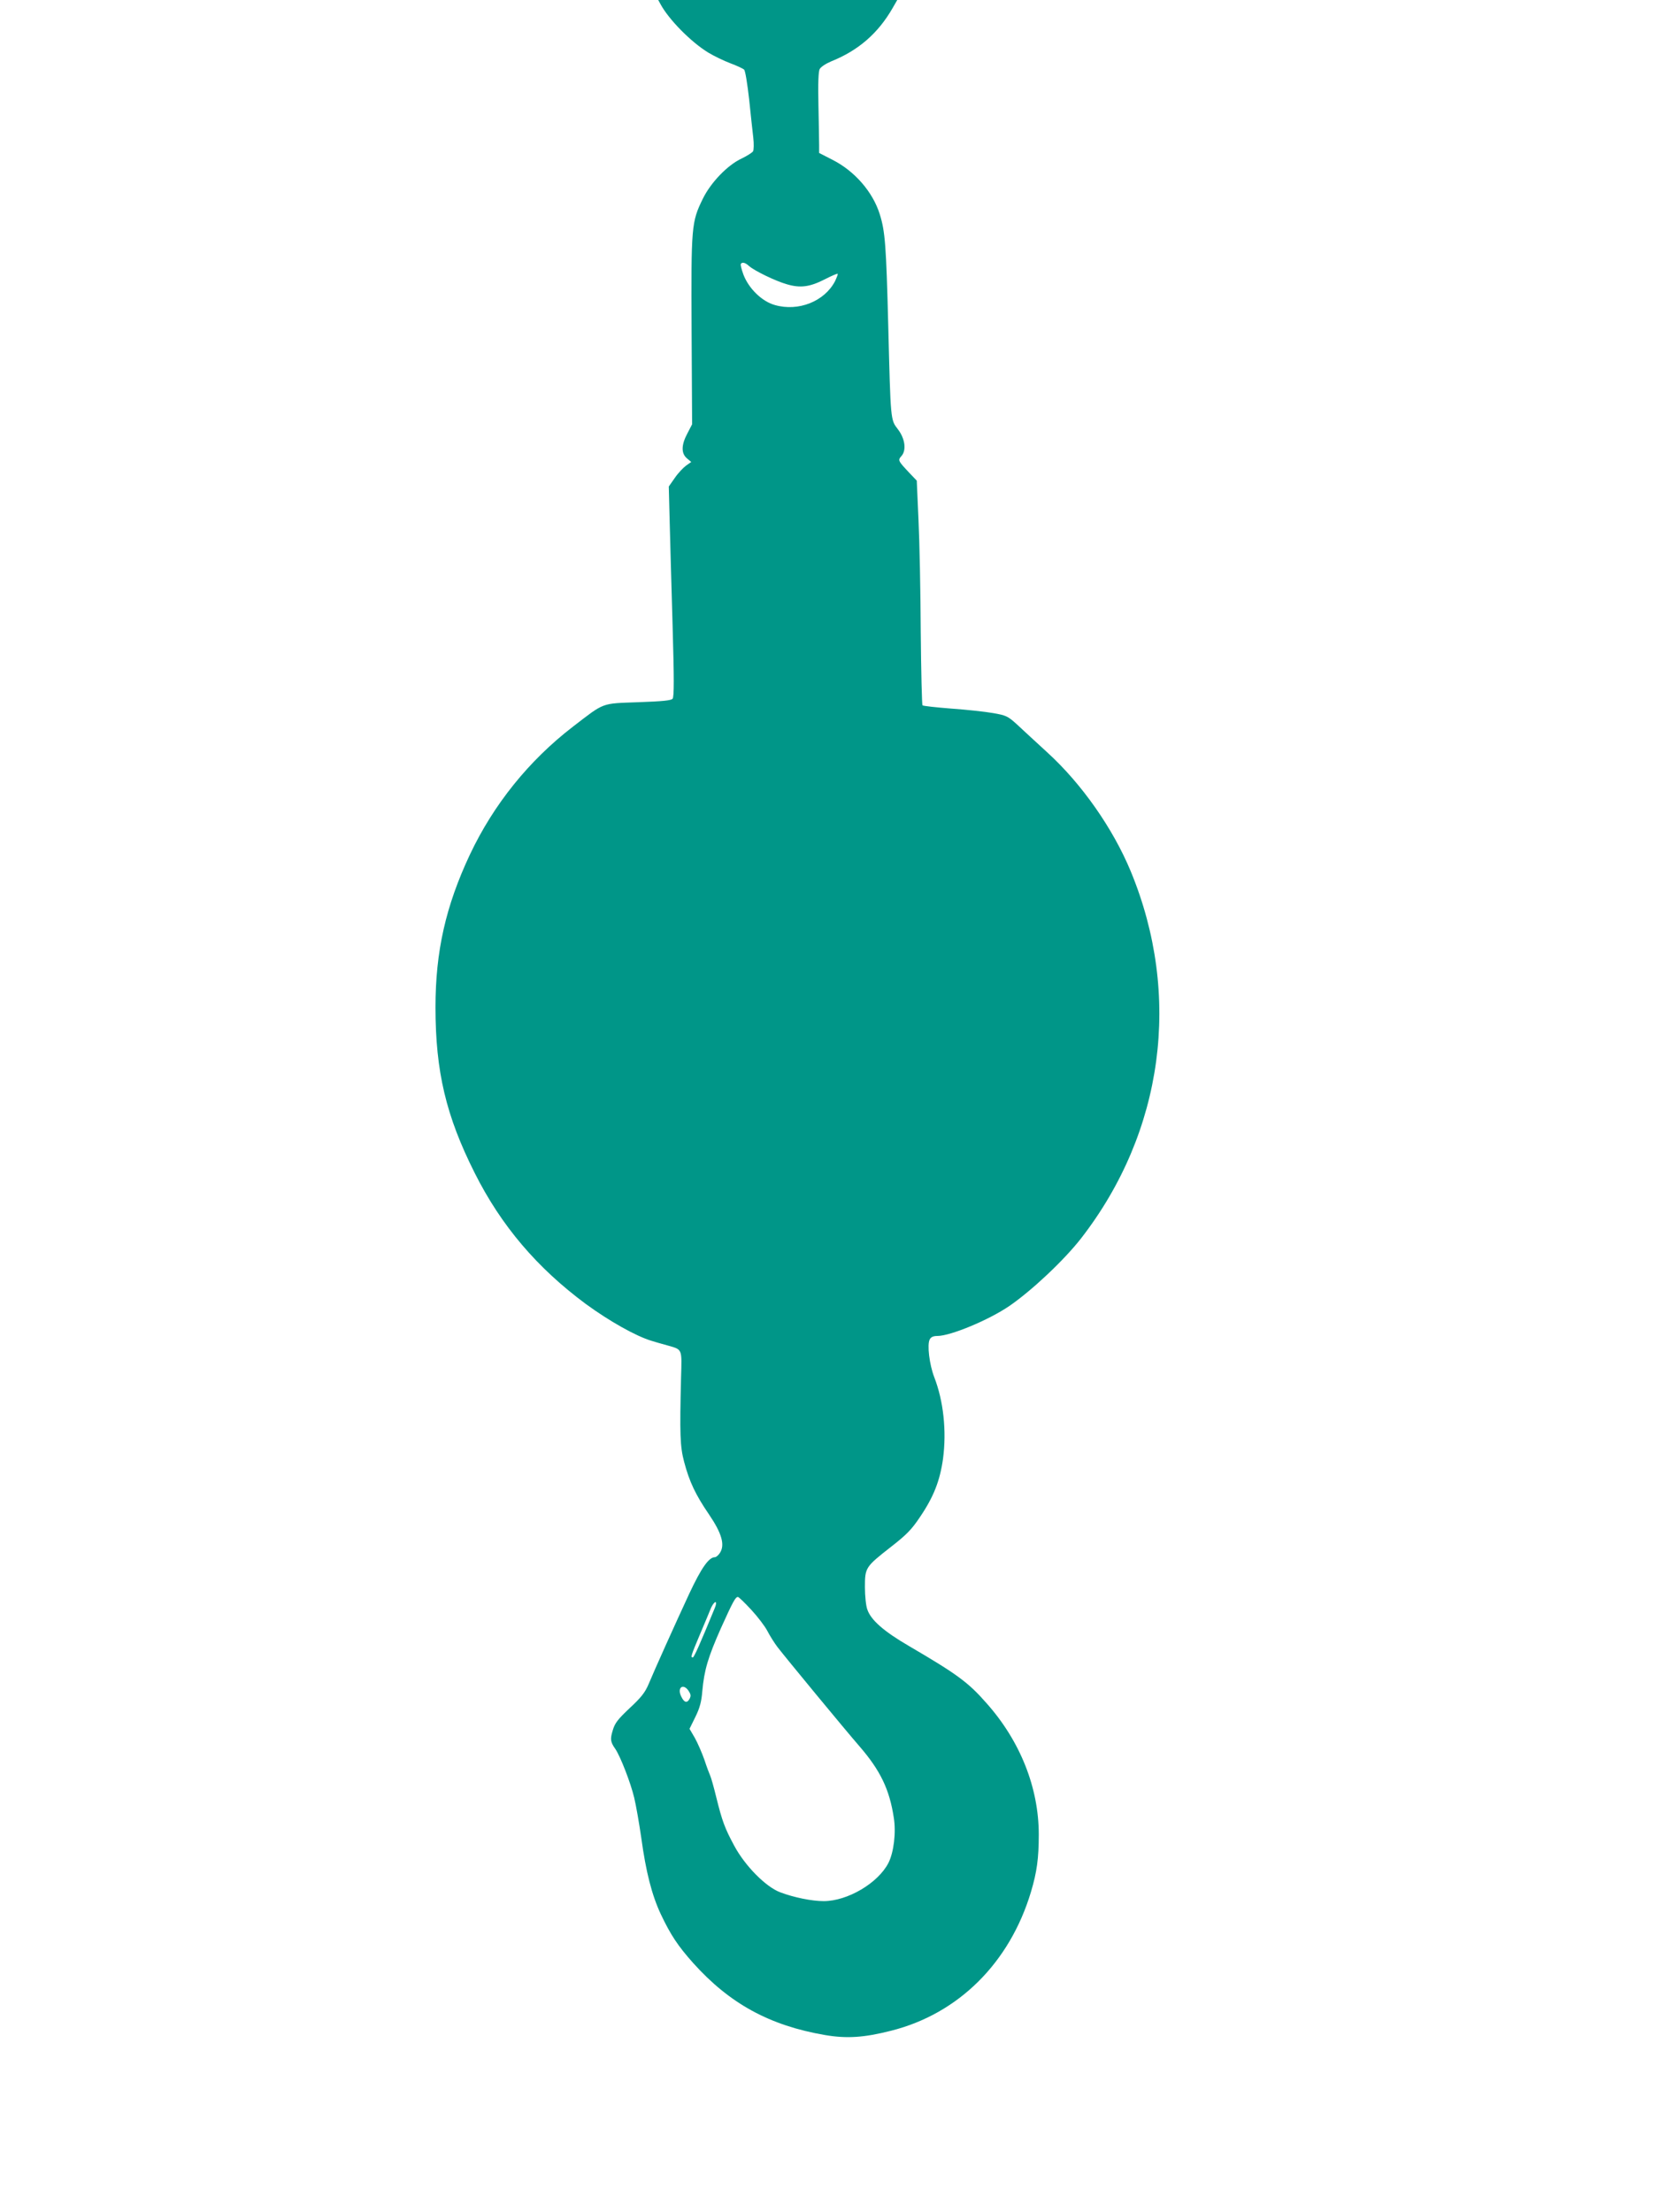 <?xml version="1.0" standalone="no"?>
<!DOCTYPE svg PUBLIC "-//W3C//DTD SVG 20010904//EN"
 "http://www.w3.org/TR/2001/REC-SVG-20010904/DTD/svg10.dtd">
<svg version="1.0" xmlns="http://www.w3.org/2000/svg"
 width="960pt" height="1280pt" viewBox="0 0 960 1280"
 preserveAspectRatio="xMidYMid meet">
<g transform="translate(0,1280) scale(0.1,-0.1)"
fill="#009688" stroke="none">
<path d="M3821 12778 c47 -89 177 -221 277 -282 33 -20 91 -48 128 -62 38 -14
74 -31 80 -37 7 -7 19 -84 29 -172 9 -88 20 -188 24 -222 4 -35 3 -69 -1 -78
-5 -8 -35 -27 -66 -42 -82 -38 -179 -139 -225 -233 -66 -135 -68 -157 -65
-764 l3 -541 -27 -52 c-36 -67 -37 -116 -3 -145 l25 -21 -30 -21 c-16 -12 -46
-43 -65 -71 l-35 -50 5 -195 c3 -107 10 -380 17 -607 9 -312 9 -415 0 -426 -9
-10 -57 -15 -198 -20 -217 -8 -193 1 -378 -141 -256 -197 -460 -451 -597 -741
-140 -298 -199 -560 -199 -883 0 -372 61 -629 227 -959 153 -305 361 -549 643
-758 137 -100 290 -186 380 -213 19 -6 60 -18 90 -26 90 -26 86 -15 81 -188
-8 -323 -6 -398 18 -487 30 -114 66 -190 144 -304 74 -109 93 -176 63 -222 -9
-14 -22 -25 -29 -25 -35 0 -78 -61 -148 -210 -85 -183 -201 -441 -236 -525
-20 -47 -42 -76 -109 -138 -69 -65 -86 -87 -98 -128 -16 -52 -14 -68 15 -109
29 -43 88 -194 109 -282 11 -46 29 -150 41 -233 27 -197 61 -330 113 -441 57
-120 98 -182 187 -282 211 -235 442 -362 764 -417 124 -21 224 -15 381 25 390
98 687 393 810 804 34 114 45 193 45 331 0 271 -107 541 -303 761 -105 120
-171 168 -448 330 -146 85 -220 150 -241 211 -8 21 -14 79 -14 130 0 113 3
117 151 233 90 70 119 100 166 170 81 119 117 212 135 340 21 160 3 333 -51
472 -28 73 -42 188 -26 218 7 14 21 20 44 20 76 0 297 92 416 173 131 90 317
265 416 392 478 616 584 1406 287 2124 -103 248 -283 505 -481 686 -70 64
-151 139 -180 166 -50 45 -60 50 -135 63 -45 8 -154 20 -242 26 -88 7 -163 15
-167 19 -3 3 -8 195 -10 426 -1 231 -7 522 -13 647 l-10 227 -41 43 c-68 72
-69 75 -48 99 30 33 22 100 -20 155 -43 56 -42 45 -56 599 -12 466 -18 546
-49 645 -40 129 -145 250 -273 315 l-78 40 0 45 c0 25 -2 129 -4 231 -3 128 0
194 7 209 7 13 36 32 67 45 157 63 271 162 355 308 l27 47 -691 0 -692 0 12
-22z m513 -1517 c32 -28 153 -87 220 -106 78 -23 133 -15 219 29 39 20 72 34
74 32 3 -2 -5 -21 -15 -43 -61 -117 -212 -177 -348 -138 -75 21 -151 95 -182
176 -11 30 -18 57 -15 62 7 12 26 8 47 -12z m13 -7775 c37 -40 79 -95 93 -122
14 -27 40 -69 59 -94 47 -61 389 -476 476 -576 119 -138 172 -247 197 -411 14
-86 0 -201 -31 -262 -60 -117 -237 -221 -375 -221 -67 0 -172 21 -251 51 -83
31 -203 152 -266 269 -55 102 -70 143 -104 280 -14 58 -30 114 -35 125 -5 11
-21 53 -34 93 -14 40 -39 97 -55 126 l-31 53 34 69 c26 53 35 88 40 149 11
122 33 196 108 365 70 155 84 180 98 180 5 0 39 -33 77 -74z m-212 7 c-84
-205 -119 -283 -126 -283 -14 0 -11 9 42 135 28 66 57 135 64 153 8 17 19 32
25 32 6 0 5 -14 -5 -37z m-150 -477 c13 -20 14 -29 5 -46 -14 -26 -31 -22 -48
14 -26 52 12 79 43 32z"/>
</g>
</svg>
